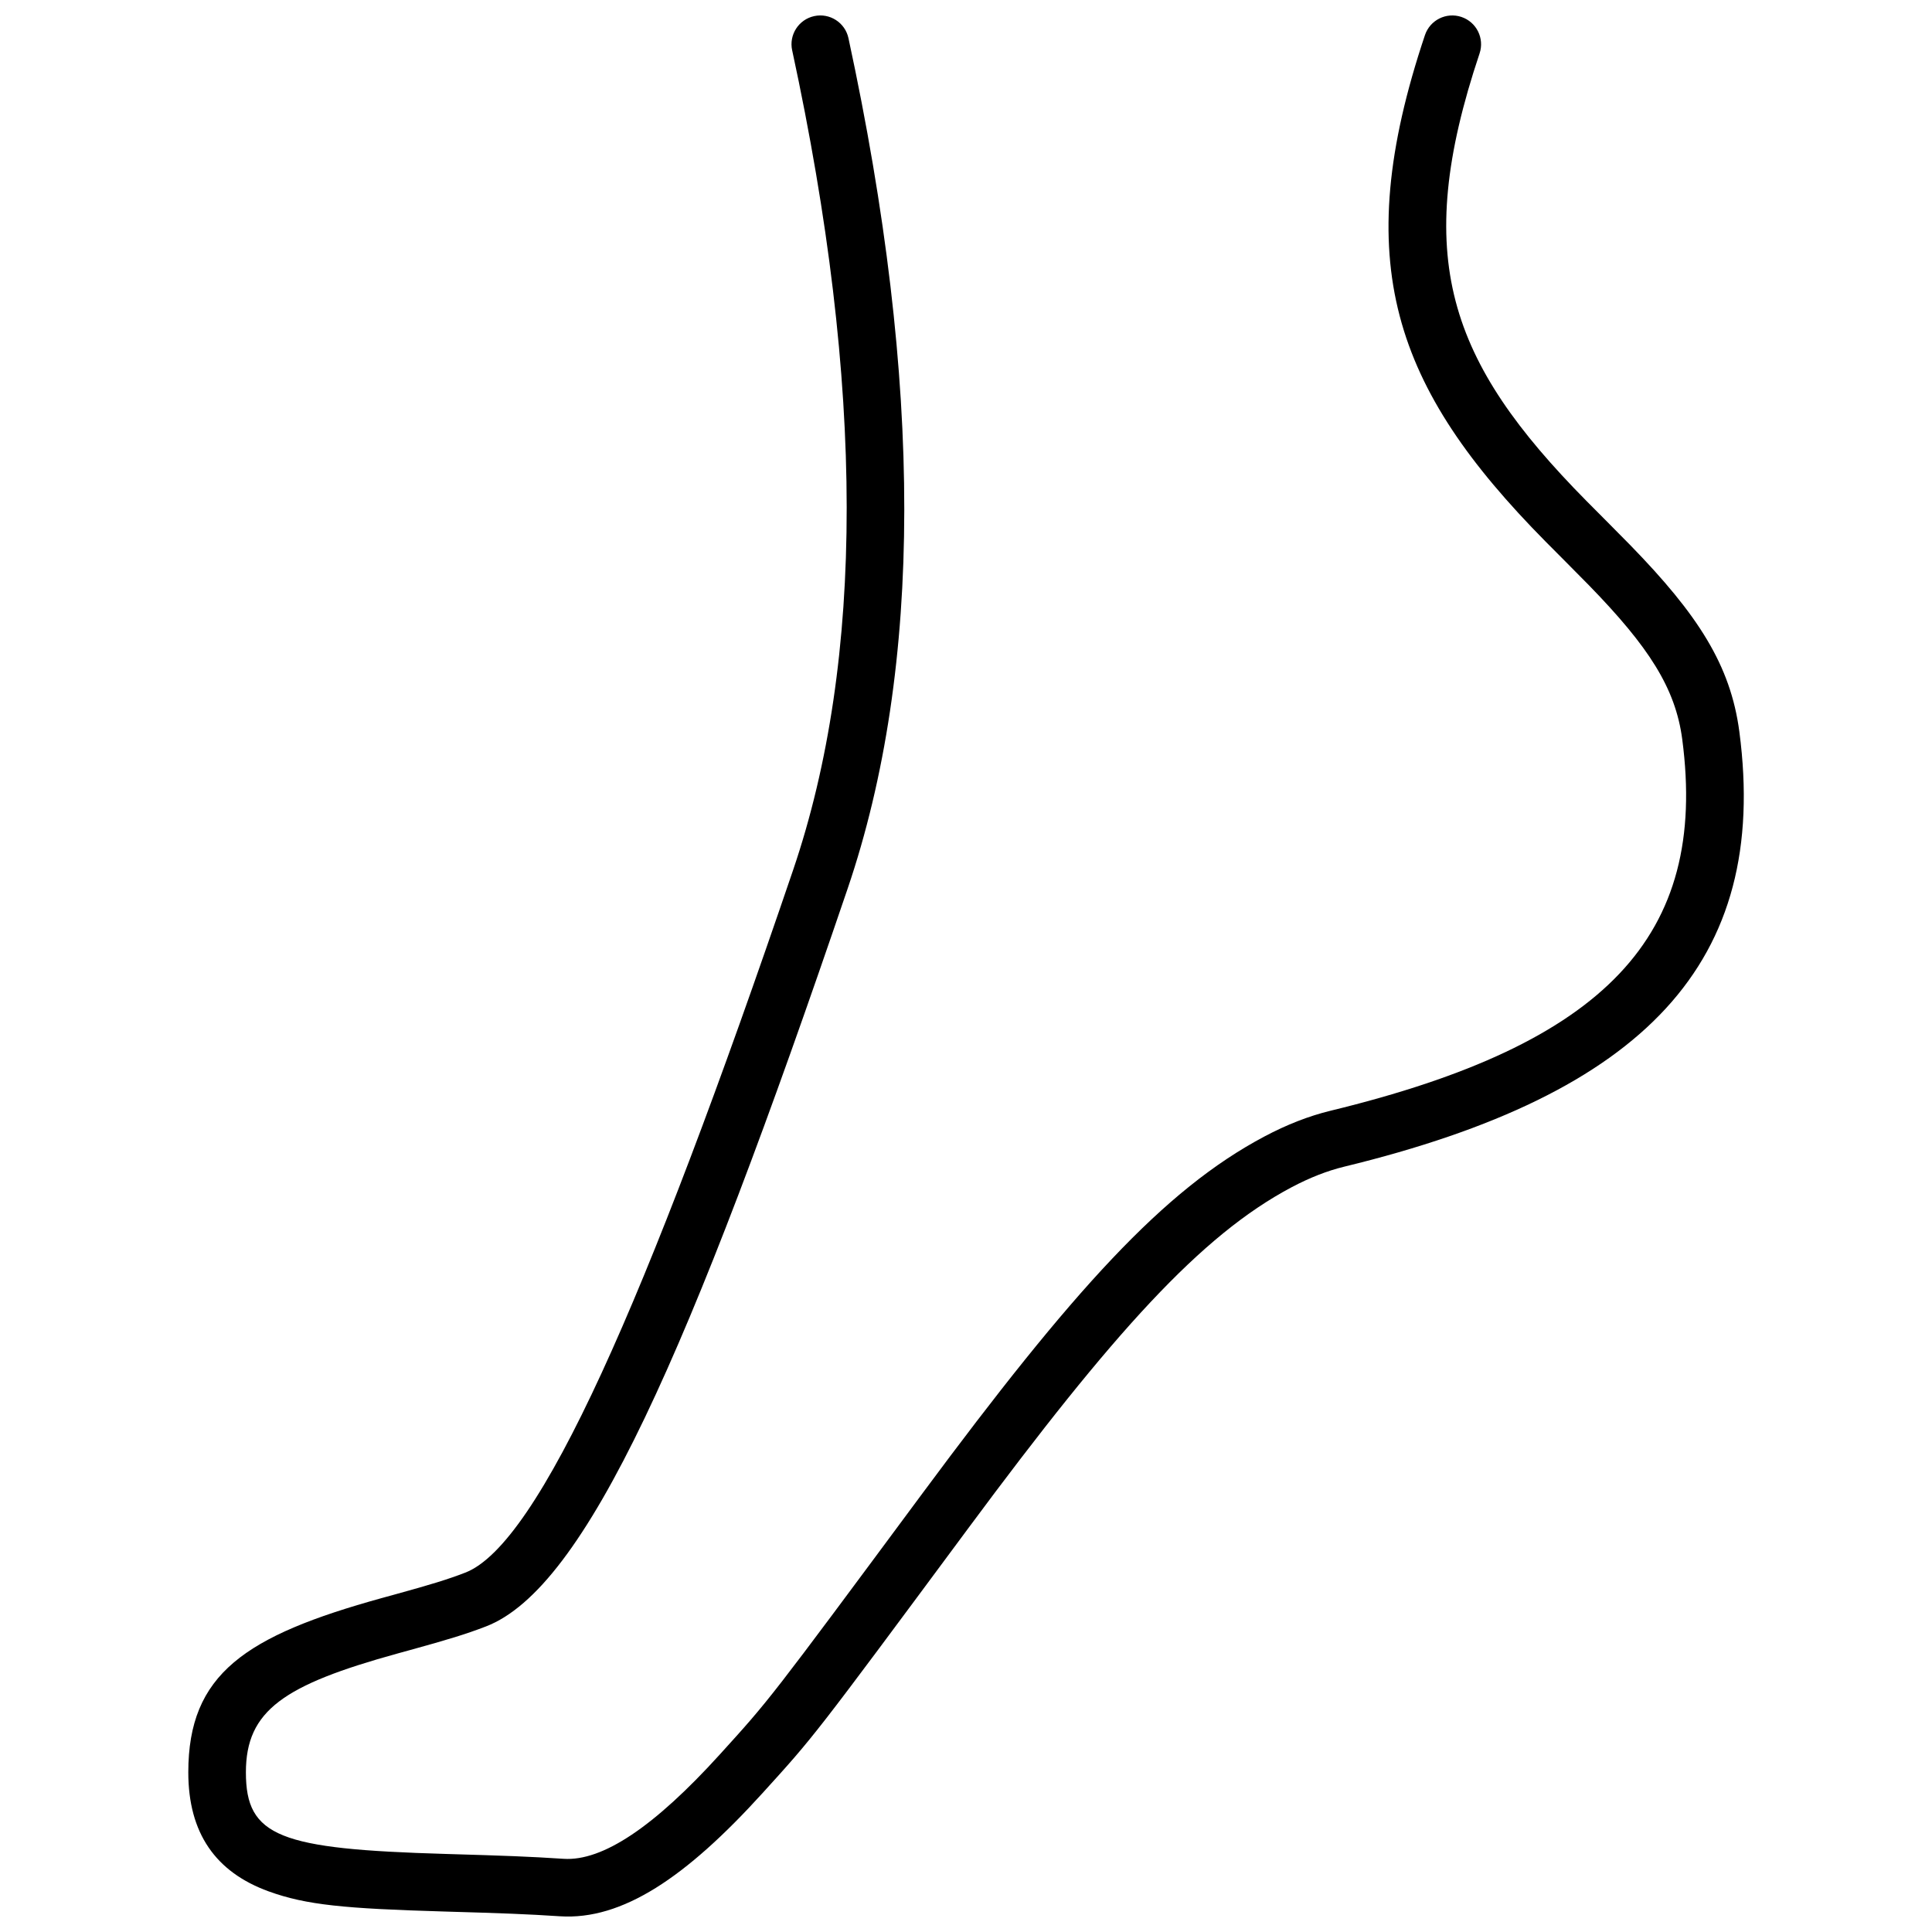 <?xml version="1.0" encoding="UTF-8"?>
<!-- Uploaded to: SVG Repo, www.svgrepo.com, Generator: SVG Repo Mixer Tools -->
<svg width="800px" height="800px" version="1.1" viewBox="144 144 512 512" xmlns="http://www.w3.org/2000/svg">
 <defs>
  <clipPath id="a">
   <path d="m193 148.09h414v503.81h-414z"/>
  </clipPath>
 </defs>
 <g clip-path="url(#a)">
  <path d="m353.93 157.34c-0.891-4.121 1.73-8.184 5.852-9.074s8.184 1.73 9.07 5.852c19.762 91.516 19.762 166.64-0.234 225.42-42 123.44-69.391 185.28-95.824 195.48-5.316 2.051-10.227 3.535-19.98 6.223-1.758 0.484-1.758 0.484-3.508 0.965-30.074 8.316-40.141 15.07-40.141 31.484 0 17.09 8.945 20.336 52.836 21.621 16.426 0.48 22.156 0.695 31.375 1.293 10.309 0.668 23.961-8.445 41.406-27.68 13.309-14.676 12.773-13.969 53.672-69.164 39.859-53.793 63.887-80.41 90.656-94.594 5.891-3.125 11.719-5.406 17.504-6.812 72.934-17.707 100.06-46.277 93.195-98.441-1.789-13.578-8.891-24.539-24.672-40.754-2.406-2.477-11.066-11.16-11.559-11.656-40.25-40.734-52.16-73.953-31.953-134.2 1.344-4 5.668-6.152 9.668-4.812 3.996 1.344 6.148 5.668 4.809 9.668-18.125 54.023-8.234 81.602 28.336 118.61 0.434 0.438 9.156 9.184 11.641 11.738 17.887 18.383 26.539 31.734 28.867 49.406 8.047 61.113-25.008 95.918-104.73 115.27-4.492 1.09-9.141 2.914-13.957 5.465-23.961 12.695-47.141 38.375-85.539 90.195-41.43 55.914-40.797 55.082-54.629 70.332-20.371 22.457-37.246 33.723-53.703 32.656-8.973-0.582-14.594-0.793-30.832-1.266-26.152-0.77-36.375-1.707-46.359-5.332-14.043-5.098-21.297-15.41-21.297-31.551 0-26.066 15.043-36.164 51.336-46.199 1.77-0.488 1.77-0.488 3.527-0.969 9.27-2.555 13.844-3.938 18.531-5.75 19.539-7.539 47.828-71.395 86.871-186.15 18.992-55.812 18.992-128.25-0.234-217.28z"/>
 </g>
</svg>